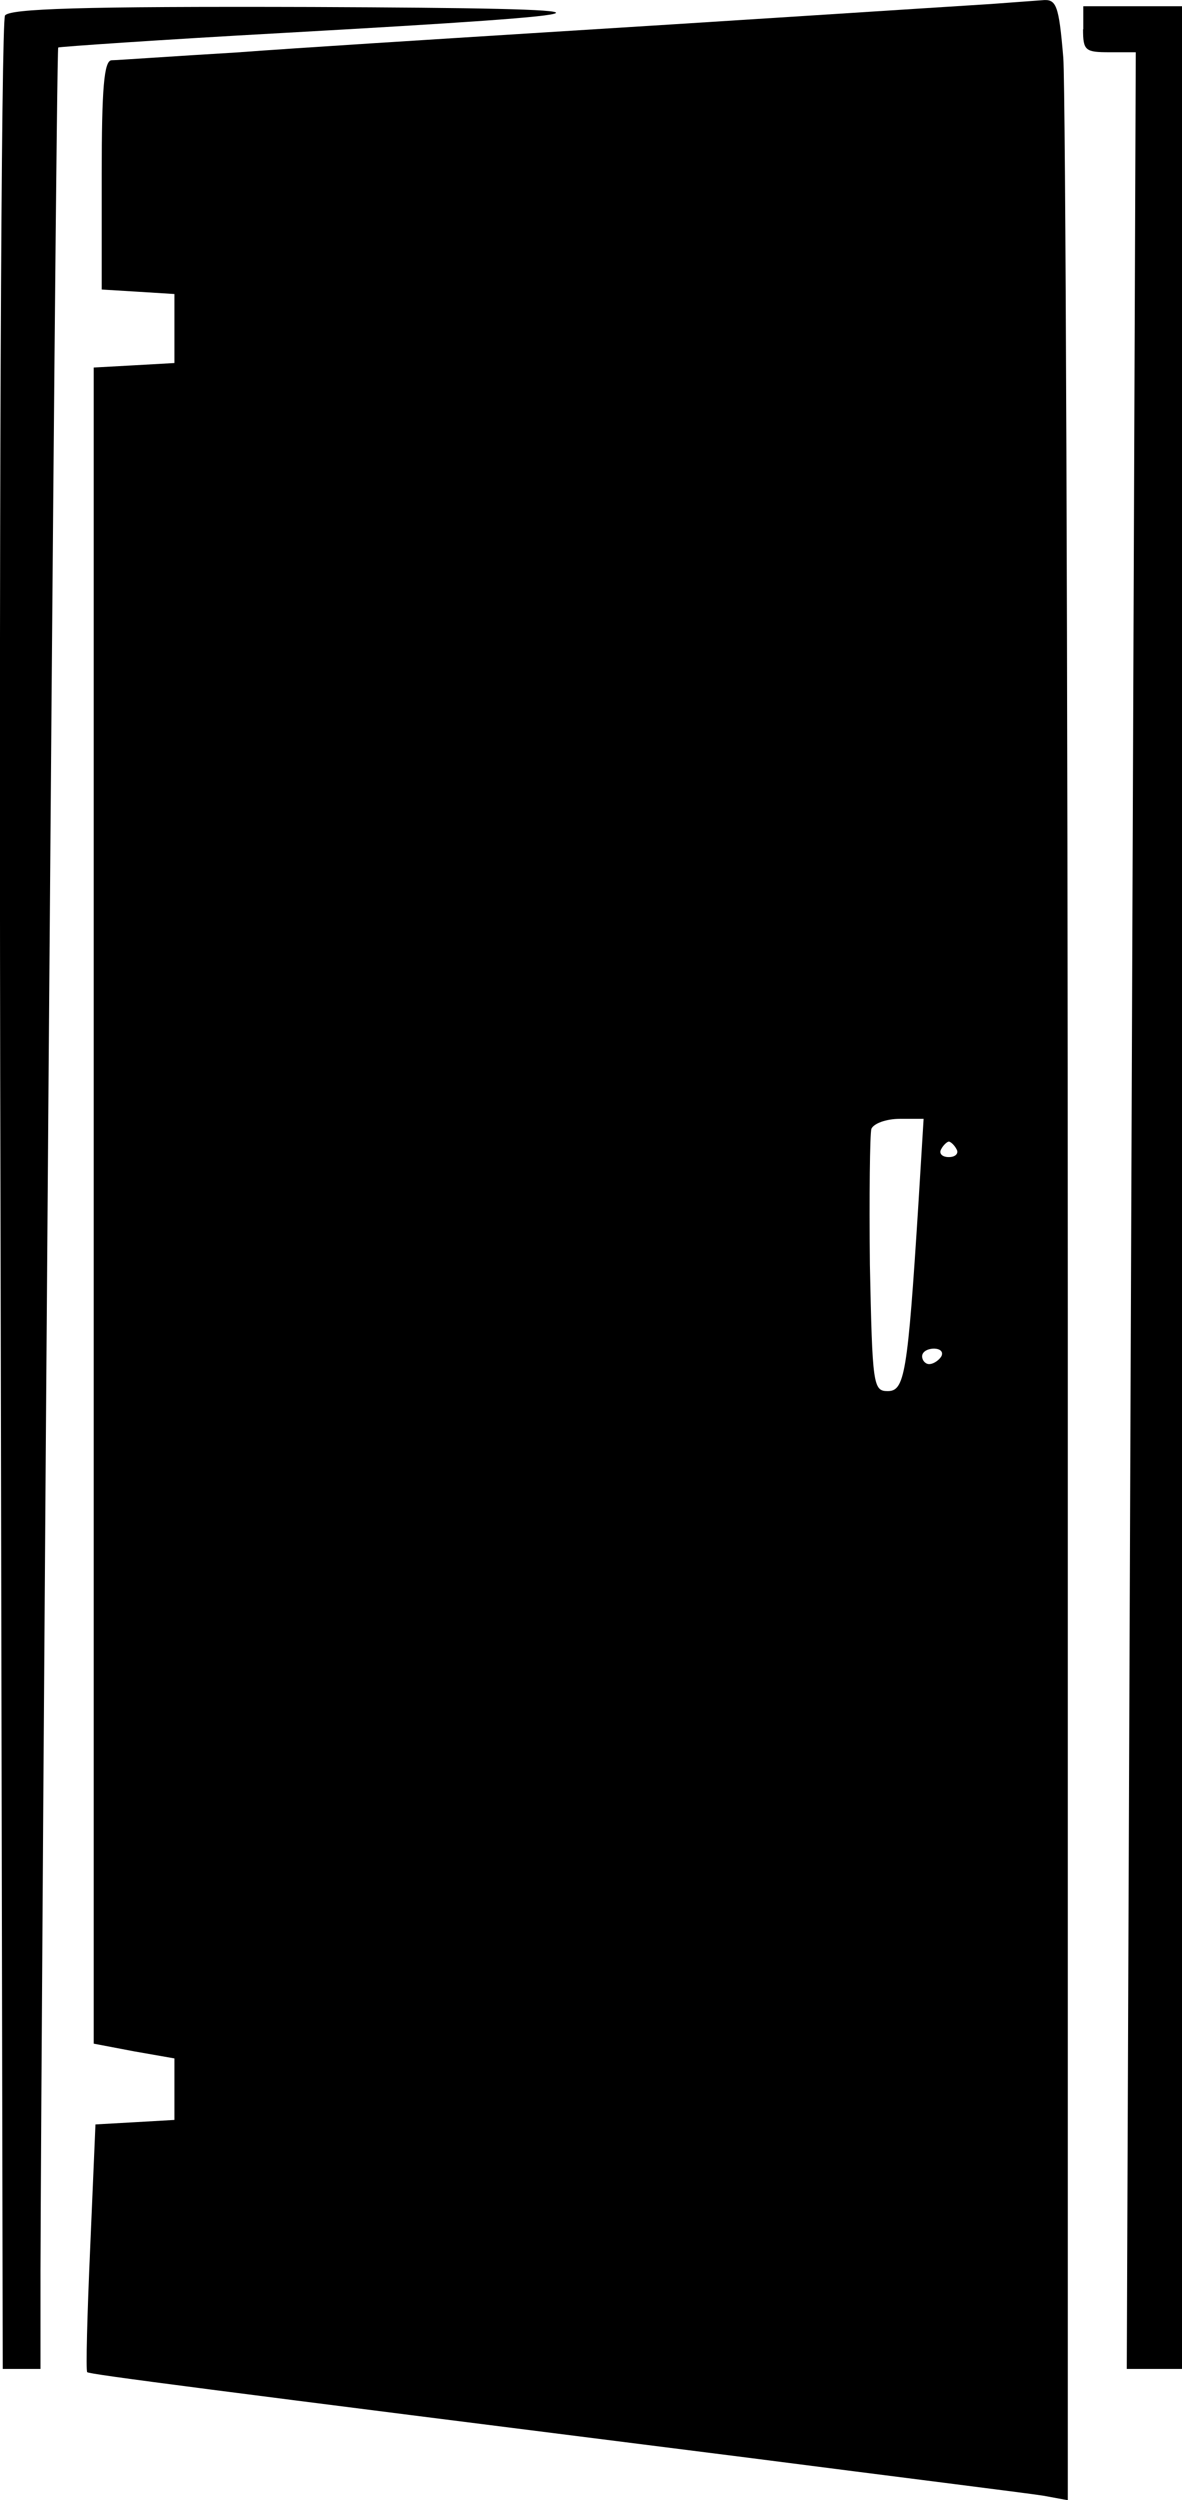 <?xml version="1.0" encoding="utf-8"?>
<!-- Generator: Adobe Illustrator 26.0.2, SVG Export Plug-In . SVG Version: 6.00 Build 0)  -->
<svg version="1.1" id="Layer_1" xmlns="http://www.w3.org/2000/svg" xmlns:xlink="http://www.w3.org/1999/xlink" x="0px" y="0px"
	 viewBox="0 0 47.3 100" style="enable-background:new 0 0 47.3 100;" xml:space="preserve">
<g transform="translate(0,776) scale(0.1,-0.1)">
	<path d="M396.6,7758.4c-24.2-1.5-109.8-7.1-184.1-11.7c-39.6-2.5-92.7-5.8-118.1-7.7c-25.2-1.5-47.9-3.1-49.7-3.1
		c-3.1,0-4-11.4-4-45.7v-46l14.7-0.9l14.4-0.9v-13.8v-13.8l-16-0.9l-16.3-0.9v-335.4v-335l16.3-3.1l16-2.8v-12.3v-12.3l-15.6-0.9
		l-16-0.9l-2.1-49.1c-1.2-27-1.8-49.4-1.2-50c1.2-0.9,43.9-6.4,263.6-34.1c59.8-7.7,113.5-14.4,119-15.3l9.8-1.8v476.8
		c0,262.3-0.9,487.2-1.8,500.1c-1.8,21.5-2.8,23.6-8.6,23C413.2,7759.6,404.3,7759,396.6,7758.4z M367.5,7278.2
		c-4.3-68.1-5.5-74.6-12.3-74.6c-5.8,0-6.1,2.5-7.1,50.6c-0.3,27.6,0,52.2,0.6,54.3c0.9,2.1,5.8,4,11.4,4h9.5L367.5,7278.2z
		 M382.8,7300.3c0.9-1.5-0.3-3.1-3.1-3.1s-4,1.5-3.1,3.1c0.9,1.8,2.5,3.1,3.1,3.1C380.3,7303.4,381.9,7302.1,382.8,7300.3z
		 M376.7,7217.5c-0.9-1.5-3.1-3.1-4.9-3.1c-1.5,0-2.8,1.5-2.8,3.1c0,1.8,2.1,3.1,4.9,3.1C376.3,7220.5,377.6,7219.3,376.7,7217.5z"
		/>
	<path d="M2,7753.8c-1.5-2.5-2.5-208.9-1.8-472.5l0.9-468.8h7.7h7.4v39.3c0.3,105.9,6.1,888.5,7.1,889.2c0.3,0.3,40.8,3.1,89.6,5.8
		c143,8,145.1,9.8,12,10.4C31.8,7757.5,3.9,7756.5,2,7753.8z"/>
	<path d="M433.4,7748.3c0-8.6,0.9-9.2,10.7-9.2h10.4l-1.8-463.3l-1.8-463.3h11h11.4V7285v472.5h-19.9h-19.9V7748.3z"/>
</g>
</svg>
